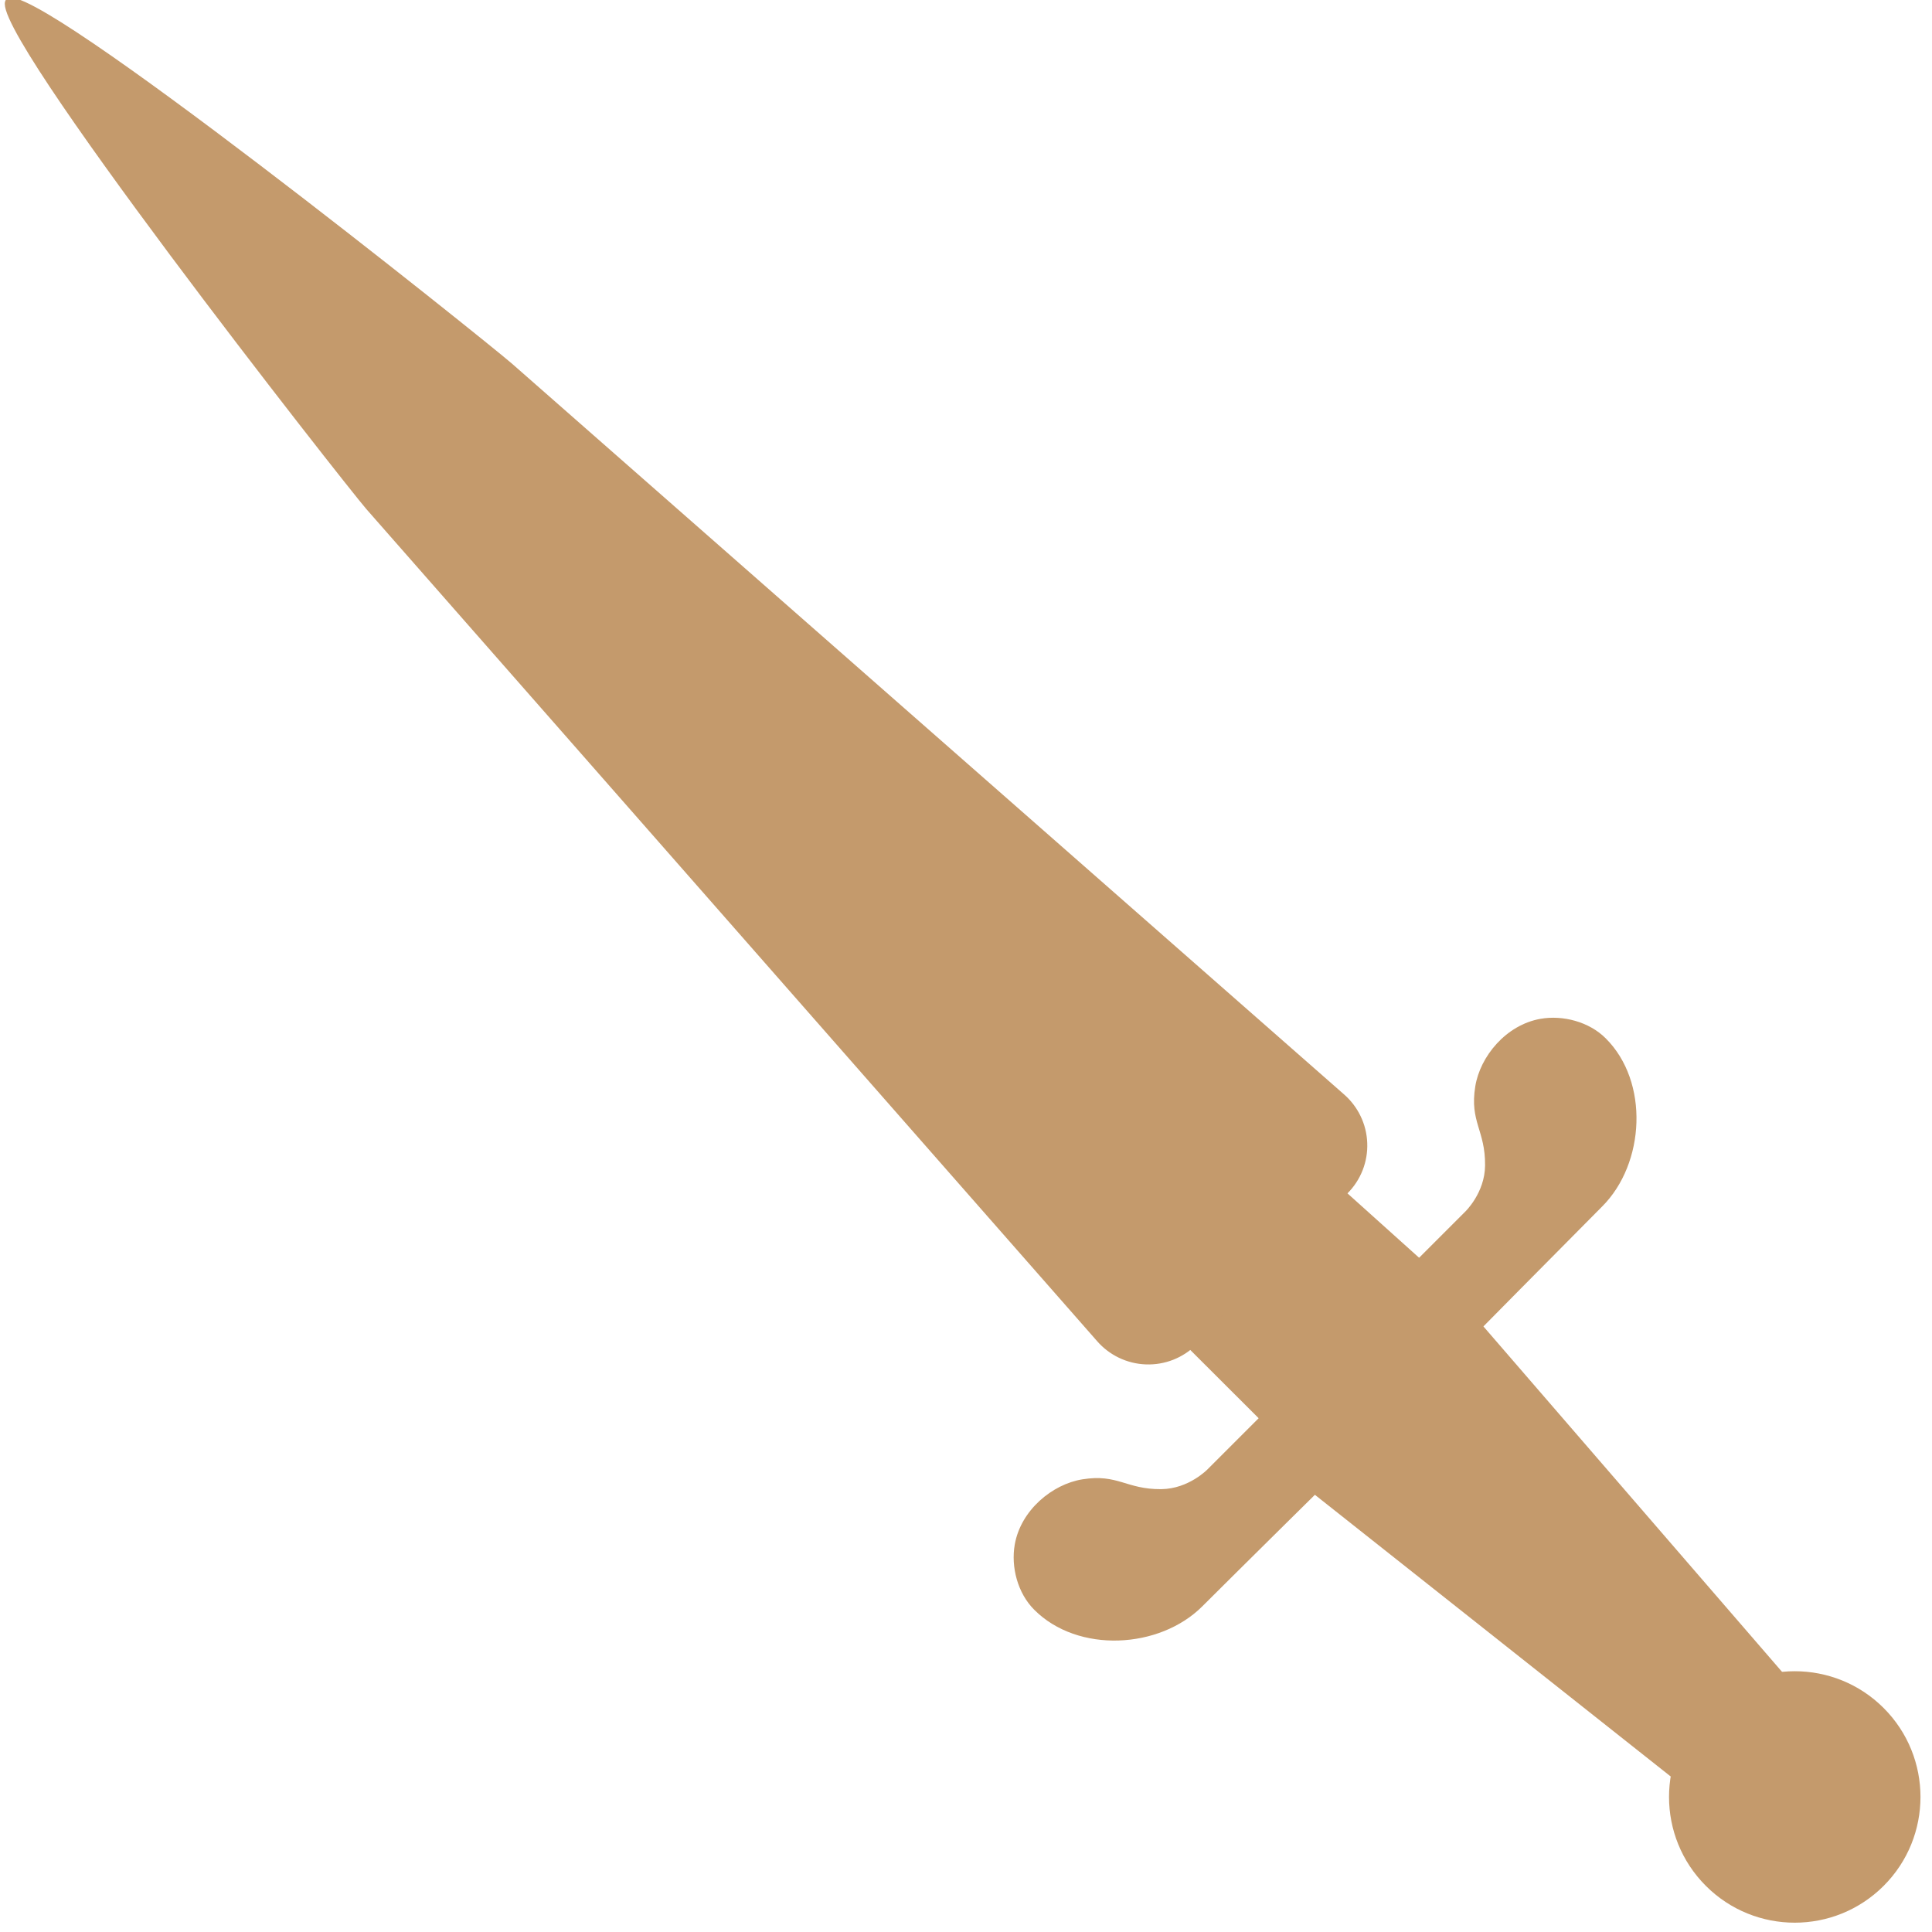 <svg width="64" height="64" viewBox="0 0 64 64" fill="none" xmlns="http://www.w3.org/2000/svg">
<g clip-path="url(#clip0_83_14317)">
<path d="M48.06 42.69L42.26 48.49L56.085 59.435L59.545 55.975L48.06 42.69Z" fill="#C49A6C"/>
<path d="M39.59 44.495L44.59 39.49C44.803 39.278 44.97 39.023 45.08 38.744C45.19 38.464 45.241 38.164 45.229 37.864C45.218 37.563 45.145 37.268 45.014 36.998C44.883 36.727 44.698 36.486 44.47 36.29L16.915 12.09C16.12 11.395 1 -0.73 0.255 0.02C-0.495 0.77 11.49 16.025 12.185 16.825L36.385 44.38C36.582 44.608 36.824 44.792 37.095 44.922C37.367 45.052 37.662 45.125 37.962 45.135C38.263 45.146 38.563 45.095 38.843 44.985C39.123 44.874 39.377 44.708 39.59 44.495Z" fill="#C49A6C" stroke="#C49A6C" stroke-width="0.125" stroke-miterlimit="10"/>
<path d="M0.225 0.13C0.23 1.685 11.515 16.05 12.185 16.825L36.38 44.375C36.577 44.603 36.819 44.788 37.092 44.919C37.364 45.05 37.66 45.123 37.961 45.134C38.263 45.146 38.563 45.095 38.845 44.985C39.126 44.875 39.381 44.708 39.595 44.495L42.09 42L0.225 0.13Z" fill="#C49A6C"/>
<path d="M56.509 62.472C58.135 64.098 60.772 64.098 62.399 62.471C64.025 60.845 64.025 58.208 62.399 56.581C60.772 54.955 58.135 54.955 56.509 56.581C54.882 58.208 54.882 60.845 56.509 62.472Z" fill="#C49A6C"/>
<path d="M47.355 41.975L44.59 39.49L39.385 44.675L42.23 47.515L47.355 41.975Z" fill="#C49A6C"/>
<path d="M39.83 53.21C40.86 52.18 44.19 48.89 45.94 47.165L45.945 47.17C45.945 47.17 46.15 46.965 46.485 46.62C46.83 46.28 47.035 46.08 47.035 46.08L47.03 46.075C48.755 44.325 52.045 41 53.075 39.965C54.495 38.545 54.64 35.835 53.19 34.395C52.64 33.845 51.77 33.62 51.03 33.75C49.89 33.95 49.03 34.995 48.87 35.99C48.68 37.17 49.205 37.435 49.195 38.605C49.19 39.52 48.53 40.145 48.53 40.145L47.21 41.465L44.815 43.86L43.725 44.95L41.33 47.345L40.01 48.665C40.01 48.665 39.385 49.32 38.47 49.33C37.3 49.34 37.035 48.815 35.855 49.005C34.86 49.165 33.815 50.025 33.615 51.165C33.485 51.91 33.71 52.775 34.26 53.325C35.705 54.775 38.41 54.63 39.83 53.21Z" fill="#C49A6C"/>
</g>
<defs>
<clipPath id="clip0_83_14317">
<rect width="64" height="64" fill="white" transform="matrix(0 1 -1 0 64 0)"/>
</clipPath>
</defs>
</svg>
